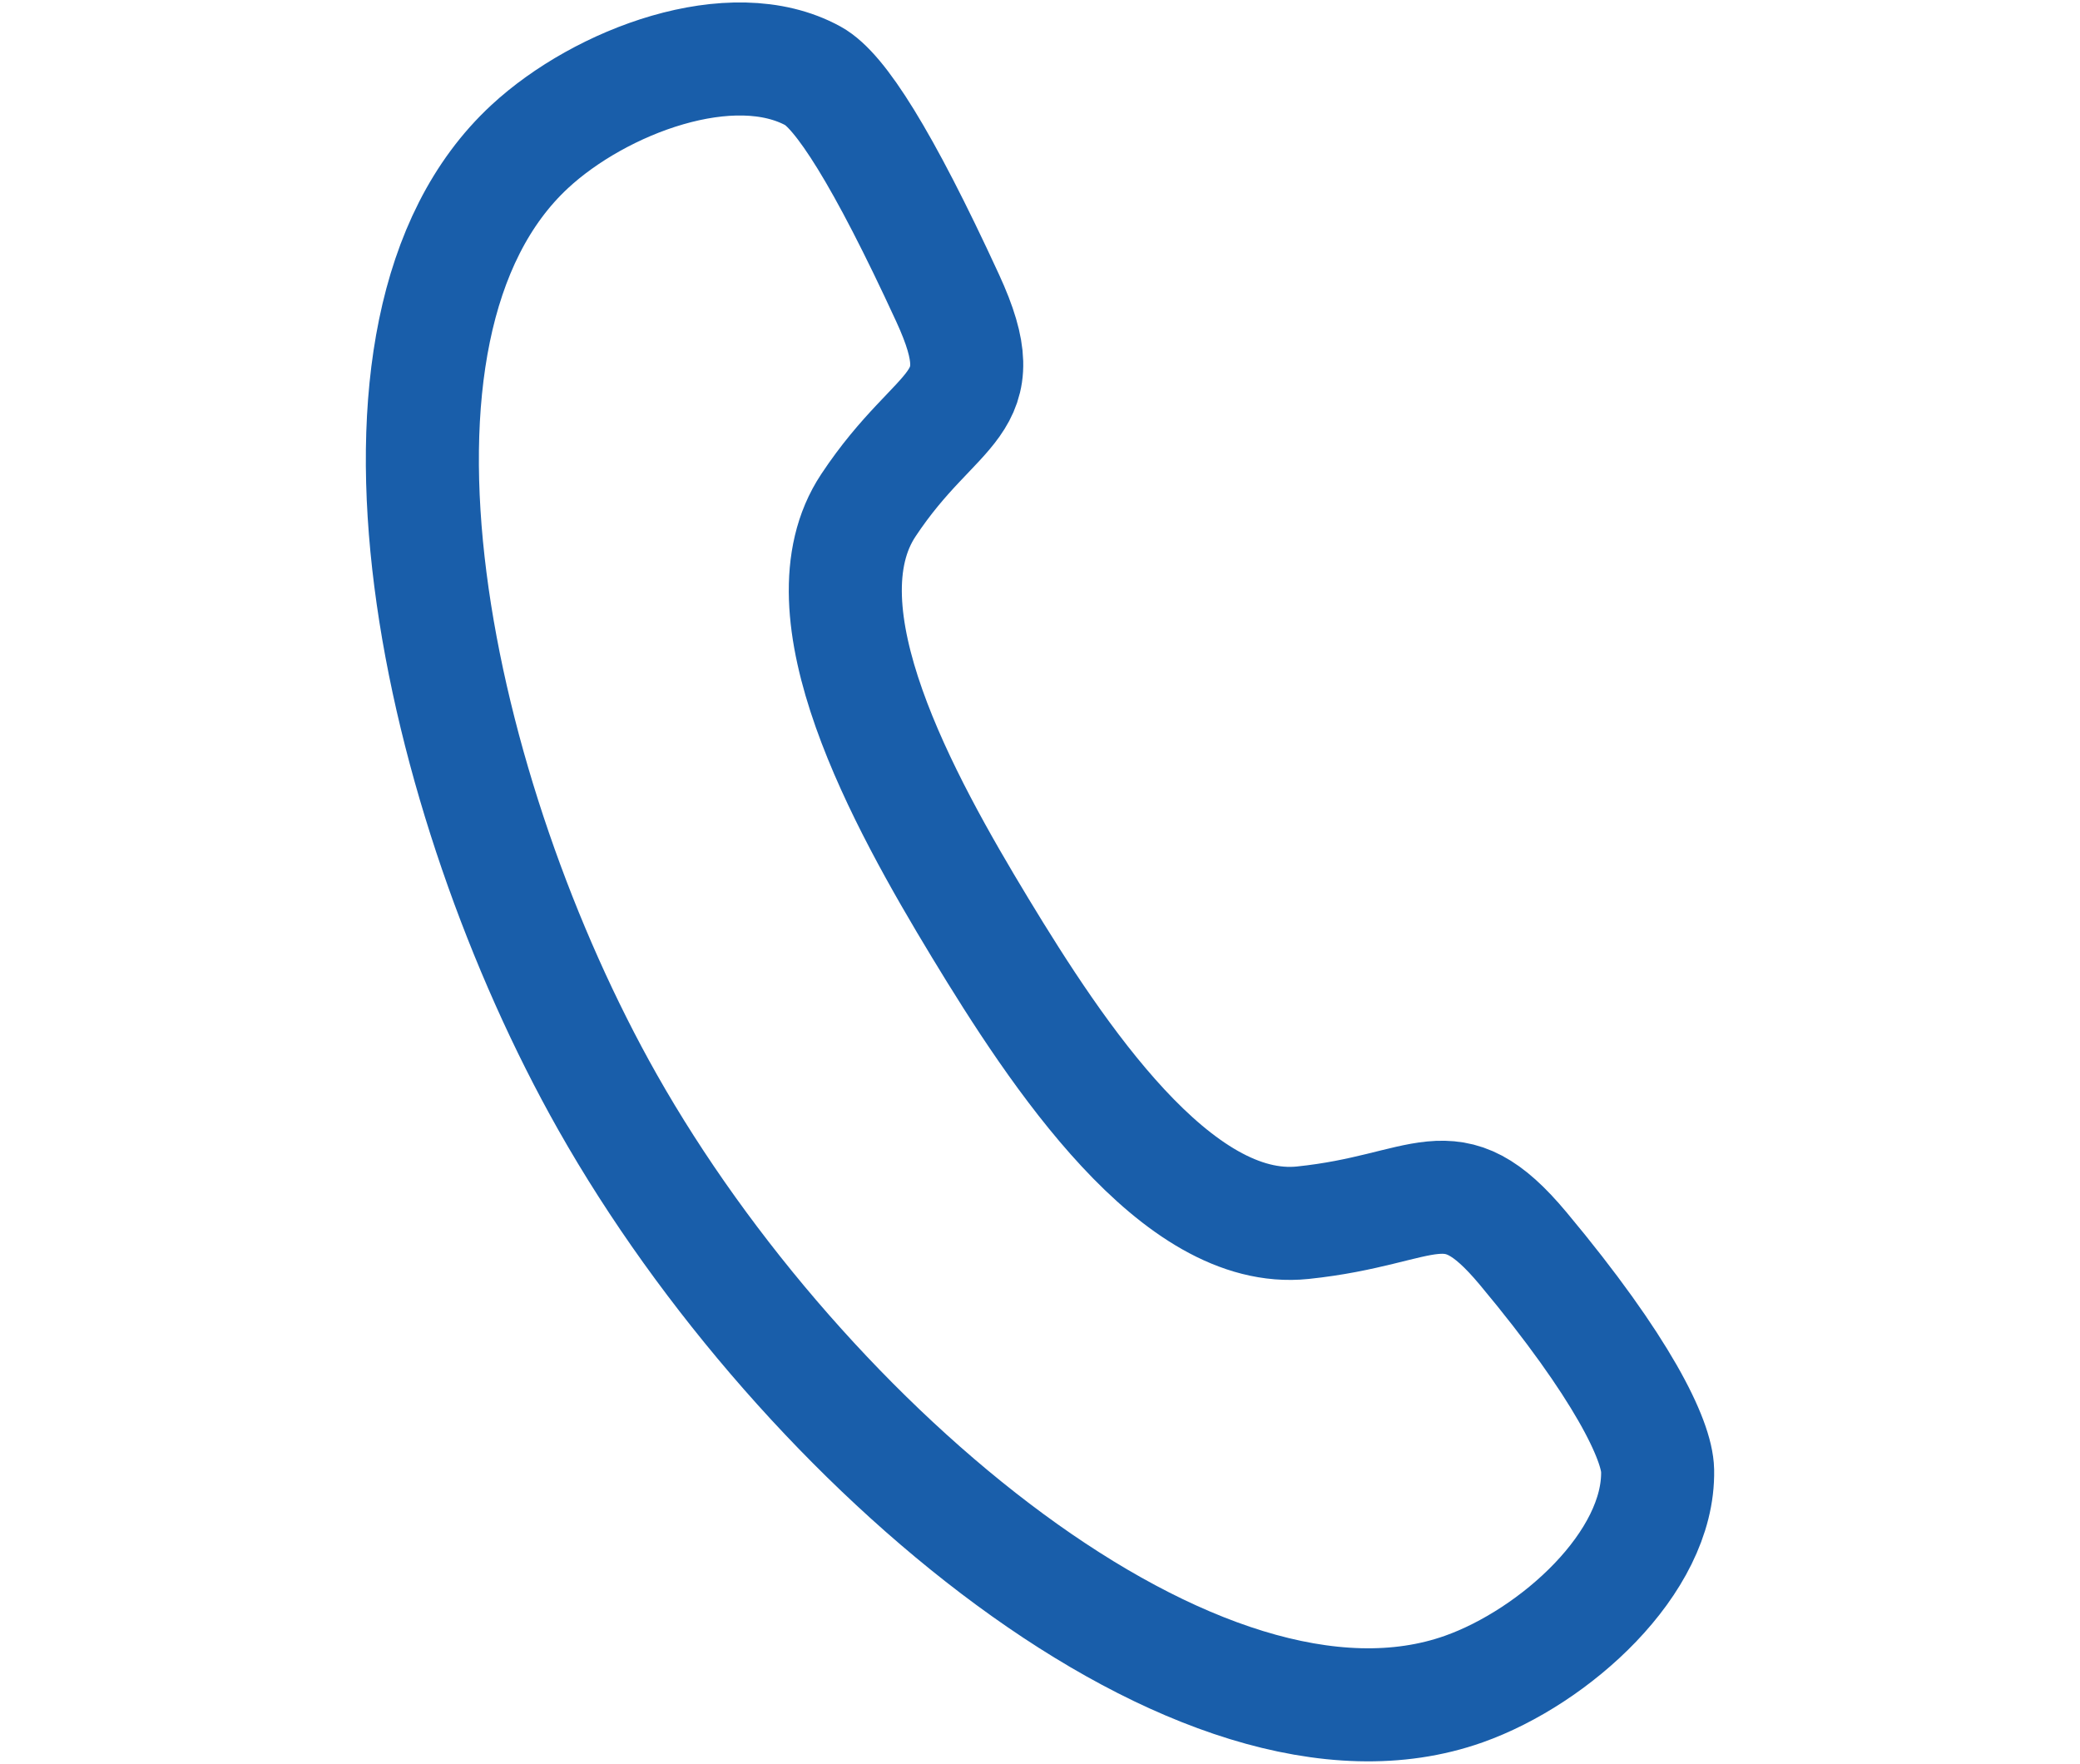 <?xml version="1.0" encoding="utf-8"?>
<!-- Generator: Adobe Illustrator 16.0.0, SVG Export Plug-In . SVG Version: 6.00 Build 0)  -->
<!DOCTYPE svg PUBLIC "-//W3C//DTD SVG 1.1//EN" "http://www.w3.org/Graphics/SVG/1.1/DTD/svg11.dtd">
<svg version="1.1" id="Layer_1" xmlns="http://www.w3.org/2000/svg" xmlns:xlink="http://www.w3.org/1999/xlink" x="0px" y="0px"
	 width="92px" height="78.008px" viewBox="0 0 92 78.008" enable-background="new 0 0 92 78.008" xml:space="preserve">
<path fill="none" stroke="#195EAA" stroke-width="5" stroke-miterlimit="10" d="M26.869,48.739
	c-7.556-13.367-12.183-34.155-3.437-42.258c3.123-2.894,8.943-5.091,12.537-3.119c1.173,0.644,3.061,3.557,5.945,9.818
	c2.267,4.92-0.408,4.497-3.505,9.168c-3.098,4.671,1.529,13.051,4.944,18.689c3.415,5.638,8.696,13.622,14.271,13.04
	c5.574-0.58,6.497-2.748,9.748,1.143c4.403,5.271,5.92,8.48,5.946,9.817c0.082,4.089-4.565,8.245-8.573,9.665
	C53.117,78.824,35.473,63.96,26.869,48.739z"/>
</svg>
